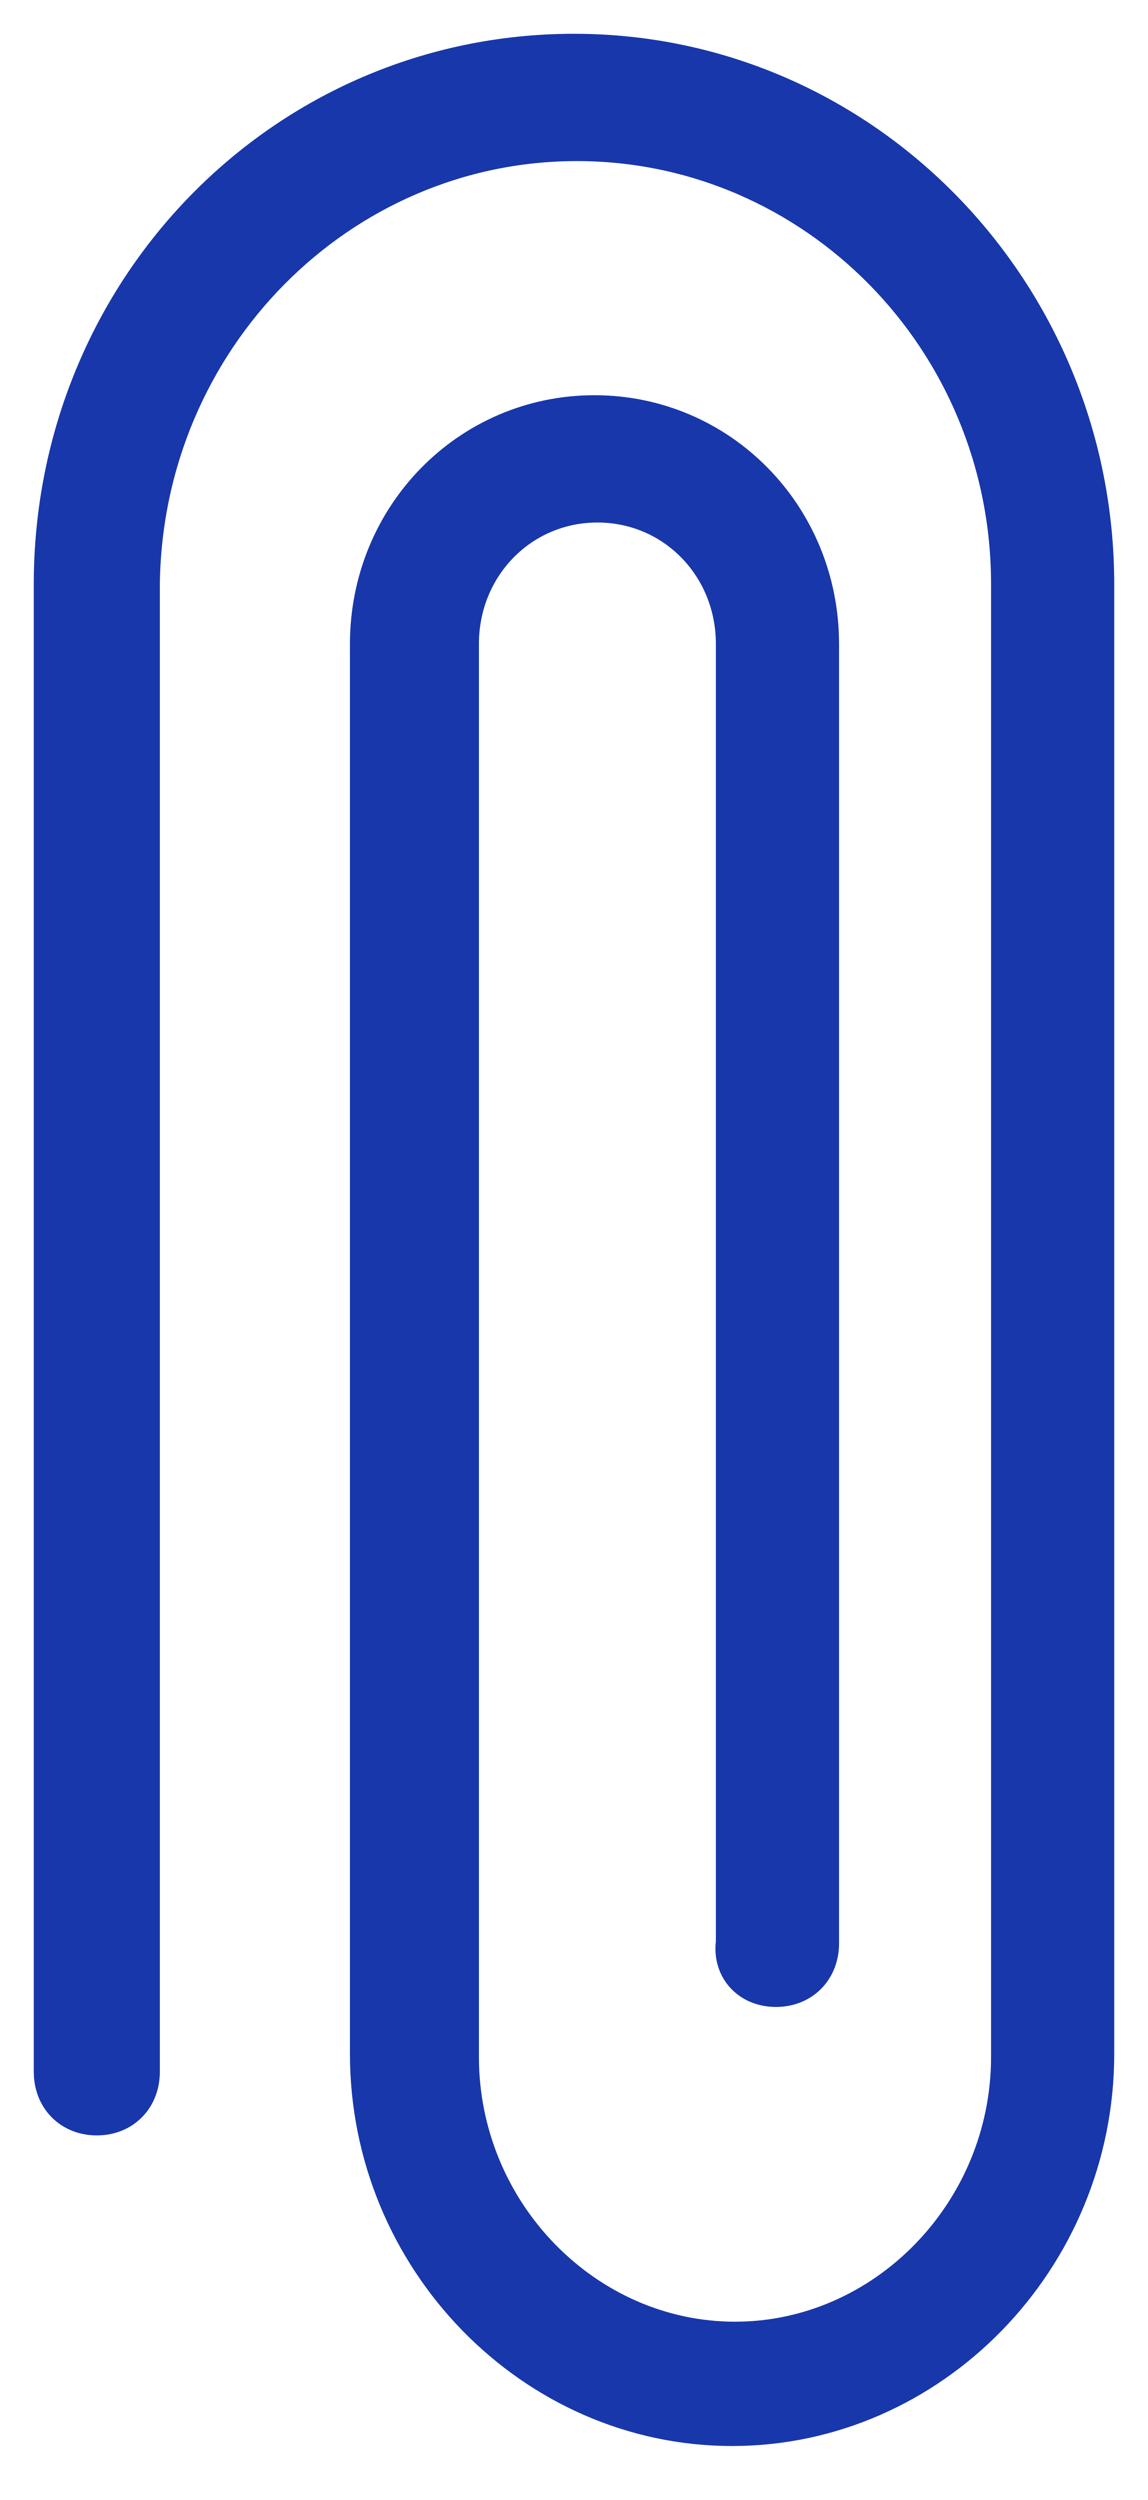 <svg width="17" height="37" viewBox="0 0 17 37" fill="none" xmlns="http://www.w3.org/2000/svg">
	<path d="M11.491 29.202C11.751 29.202 11.925 29.025 11.925 28.76V9.531C11.925 7.763 10.538 6.349 8.803 6.349C7.069 6.349 5.682 7.763 5.682 9.531V30.395C5.682 33.313 8.023 35.7 10.841 35.7C13.659 35.7 16 33.313 16 30.395V8.647C16 4.448 12.662 1 8.5 1C4.338 1 1 4.404 1 8.647V30.661C1 30.926 1.173 31.103 1.434 31.103C1.694 31.103 1.867 30.926 1.867 30.661V8.647C1.91 4.89 4.902 1.884 8.543 1.884C12.185 1.884 15.176 4.89 15.176 8.647V30.44C15.176 32.871 13.225 34.86 10.884 34.86C8.543 34.86 6.592 32.871 6.592 30.44V9.531C6.592 8.249 7.59 7.233 8.847 7.233C10.104 7.233 11.101 8.249 11.101 9.531V28.76C11.058 29.025 11.231 29.202 11.491 29.202Z" fill="#1737AB" stroke="#1737AB"/>
</svg>
